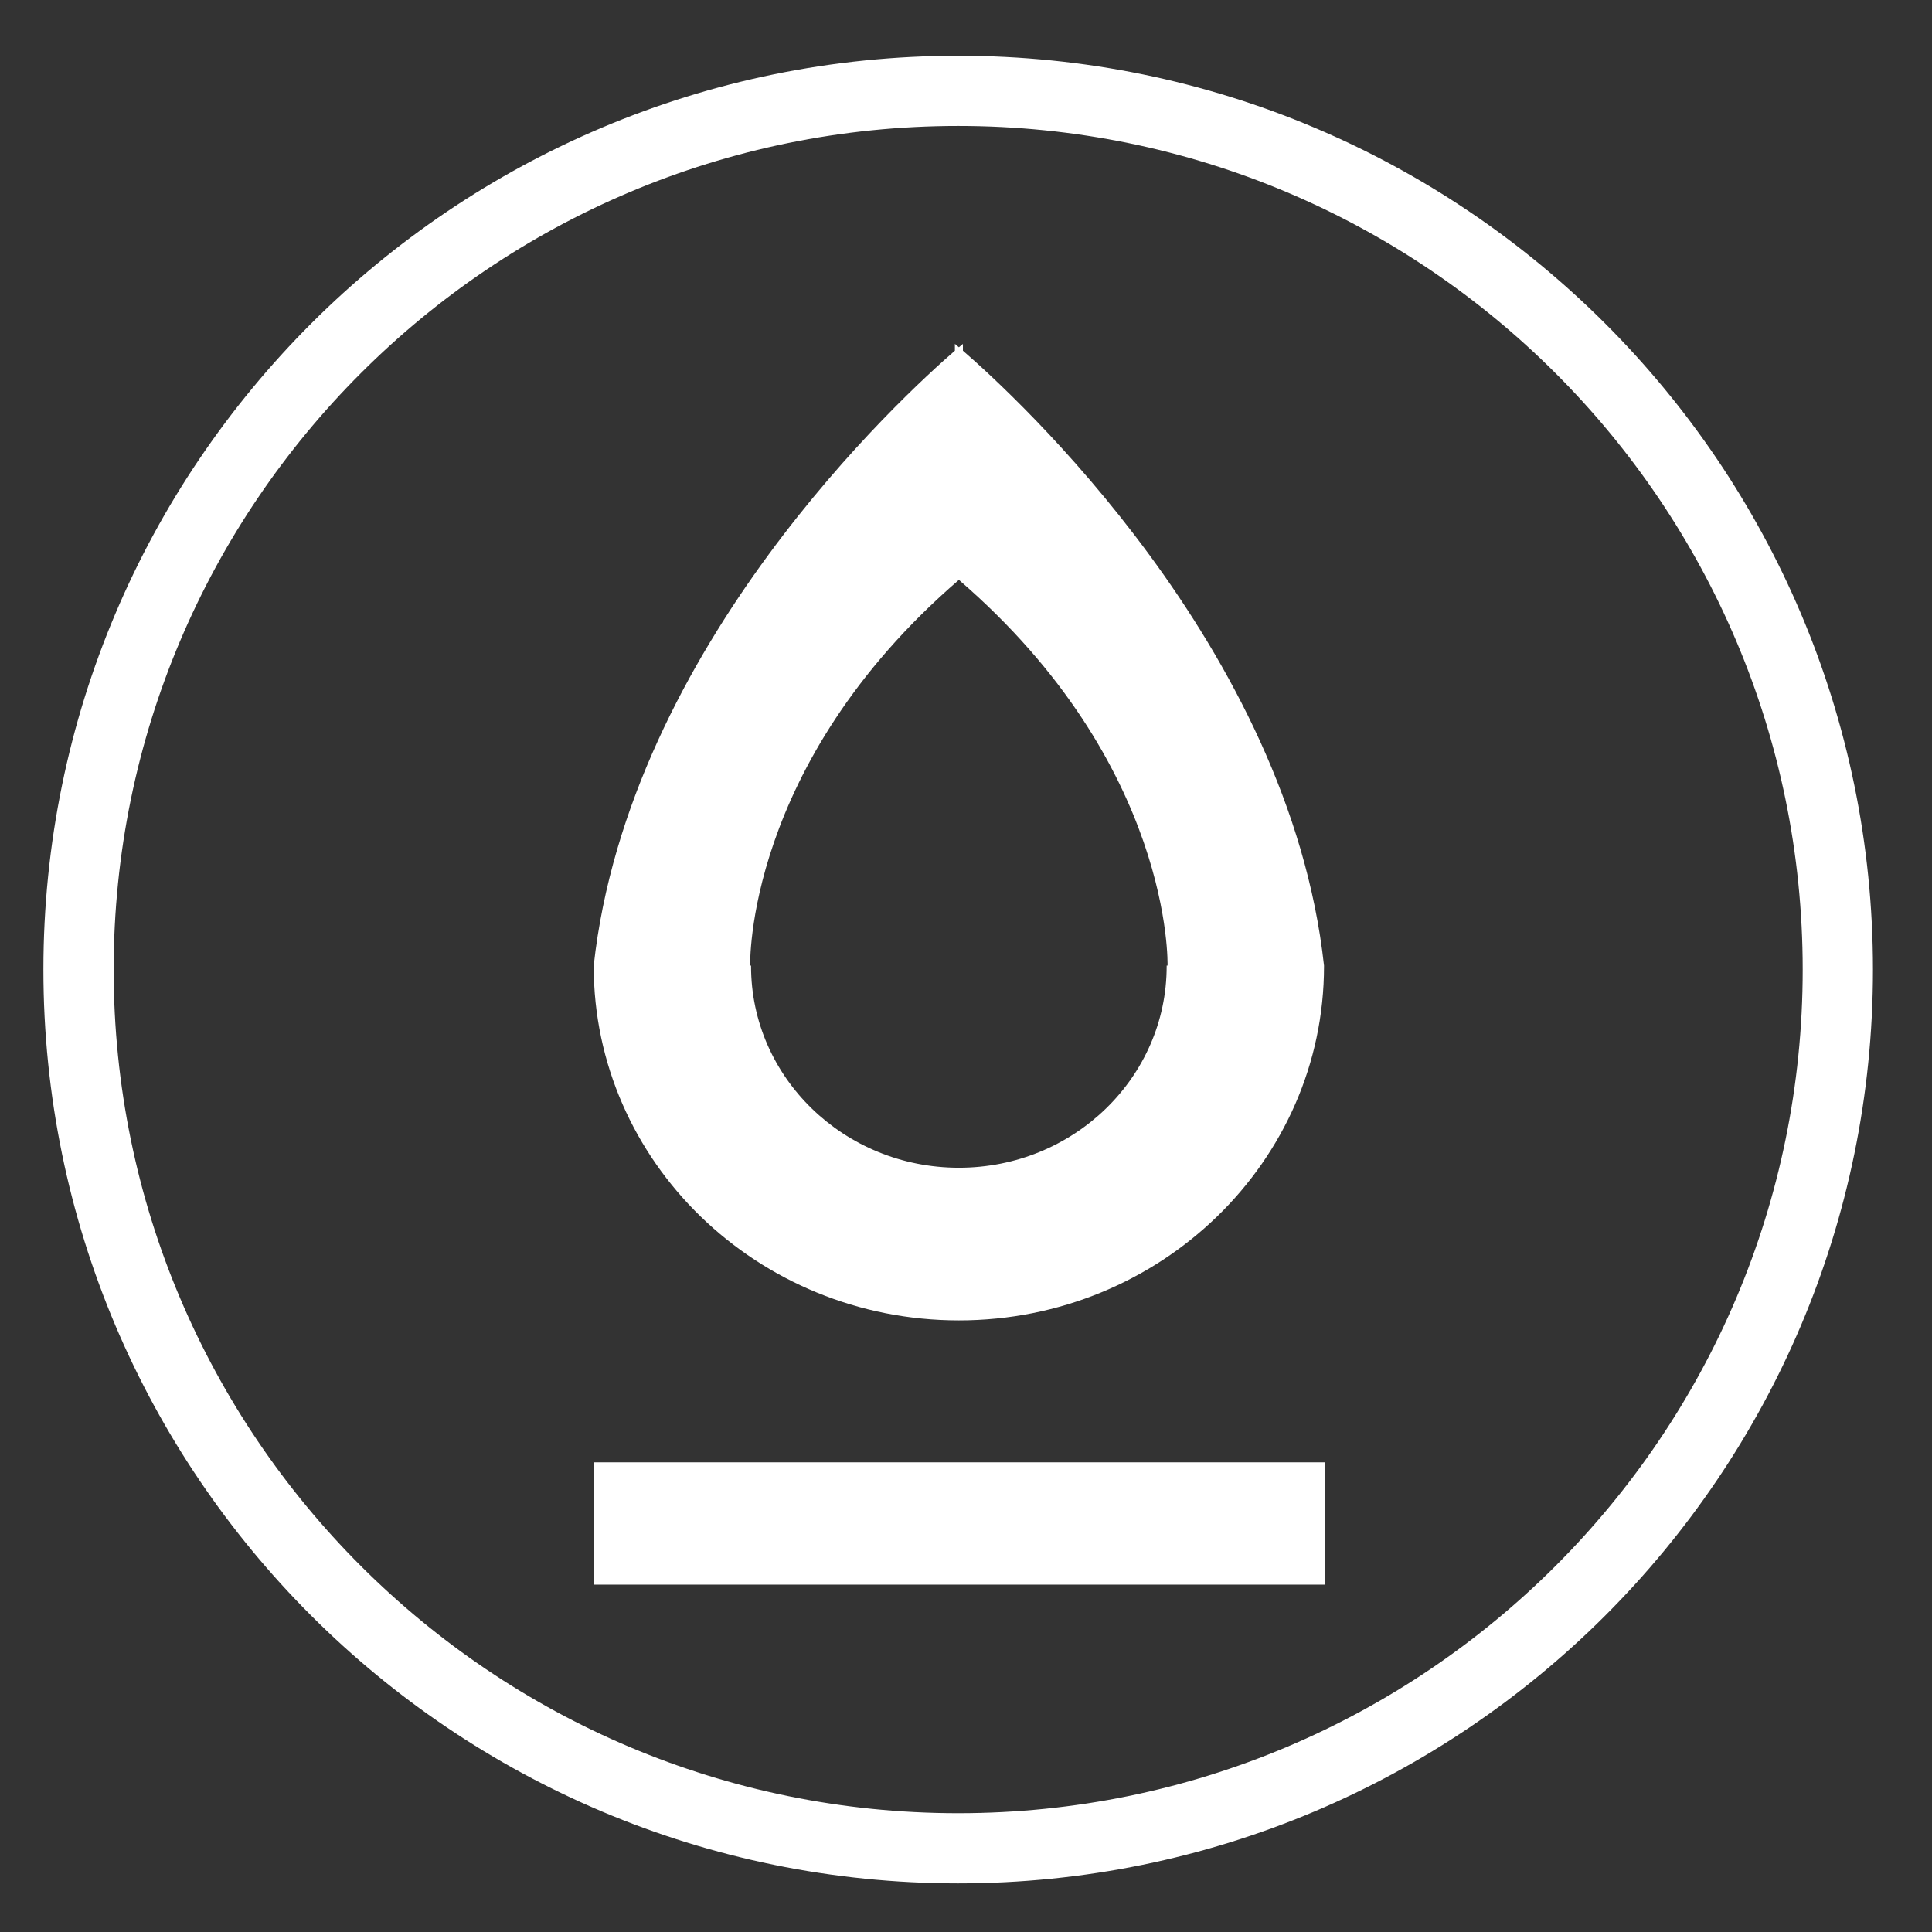<?xml version="1.0" encoding="UTF-8" standalone="no"?>
<!DOCTYPE svg PUBLIC "-//W3C//DTD SVG 1.1//EN" "http://www.w3.org/Graphics/SVG/1.1/DTD/svg11.dtd">
<svg width="100%" height="100%" viewBox="0 0 40 40" version="1.1" xmlns="http://www.w3.org/2000/svg" xmlns:xlink="http://www.w3.org/1999/xlink" xml:space="preserve" xmlns:serif="http://www.serif.com/" style="fill-rule:evenodd;clip-rule:evenodd;stroke-miterlimit:2;">
    <rect x="0" y="0" width="40" height="40" fill="#333333" stroke="none"/>
    <g id="Layer1">
        <g transform="matrix(0.957,0,0,0.956,-353.378,-120.97)">
            <path d="M389.986,166.566C379.475,166.566 370.955,158.046 370.955,147.536C370.955,137.025 379.475,128.505 389.986,128.505C400.496,128.505 409.016,137.025 409.016,147.536C409.016,158.046 400.496,166.566 389.986,166.566Z" style="fill:none;stroke:white;stroke-width:1.52px;"/>
        </g>
        <rect x="12.3" y="30.276" width="15.125" height="2.532" style="fill:white;"/>
        <g transform="matrix(1.385,0,0,1.66,-15.218,-20.587)">
            <path d="M30.78,24.445L30.78,24.452C30.78,26.89 28.334,28.87 25.322,28.87C22.309,28.87 19.863,26.89 19.863,24.452L19.863,24.445C20.387,20.461 24.504,17.323 25.262,16.776L25.262,16.691C25.262,16.691 25.283,16.705 25.322,16.733C25.361,16.705 25.382,16.691 25.382,16.691L25.382,16.776C26.14,17.323 30.256,20.461 30.78,24.445ZM22.202,24.445L22.215,24.445L22.215,24.452C22.215,25.84 23.607,26.966 25.322,26.966C27.036,26.966 28.428,25.84 28.428,24.452L28.428,24.445L28.441,24.445C28.441,24.445 28.529,21.943 25.322,19.634C22.114,21.943 22.202,24.445 22.202,24.445Z" style="fill:white;"/>
        </g>
    </g>
    <g id="Layer2">
    </g>
</svg>
